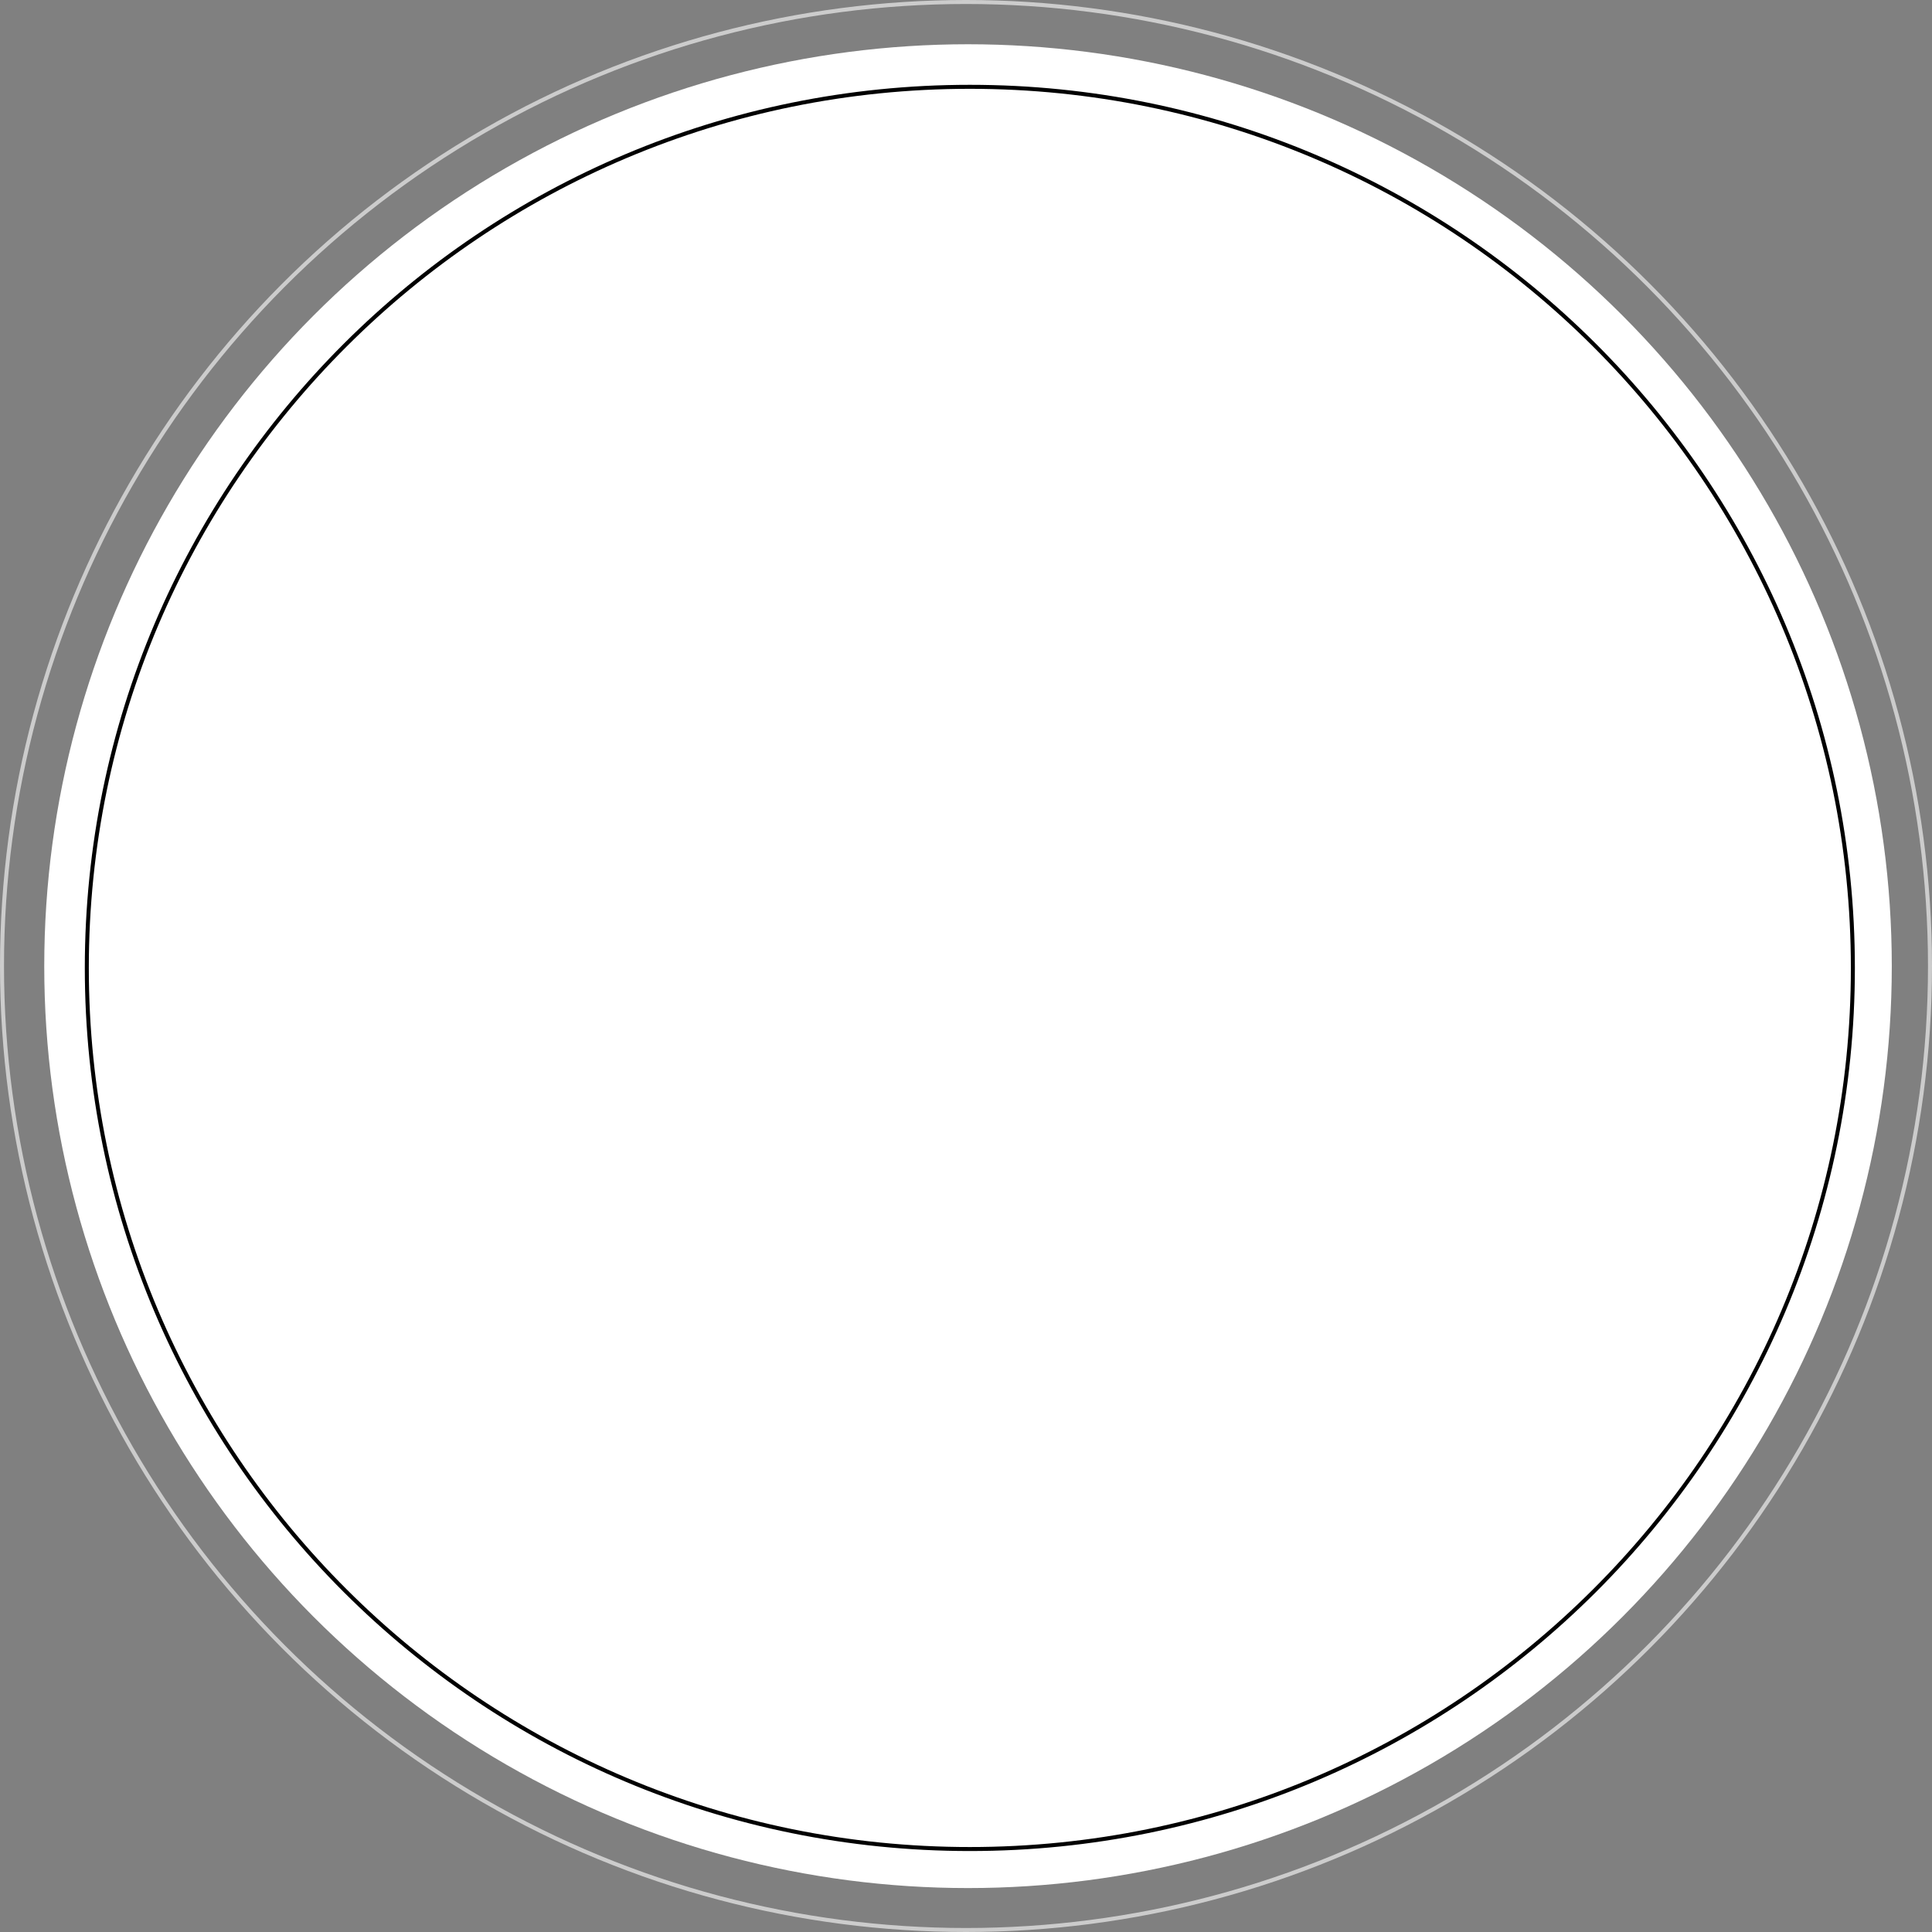 <?xml version="1.0" encoding="UTF-8"?> <svg xmlns="http://www.w3.org/2000/svg" width="483" height="483" viewBox="0 0 483 483" fill="none"><rect x="0" y="0" width="483" height="483" fill="#808080" stroke="none"/> <ellipse cx="242.005" cy="241.54" rx="230.942" ry="230.476" fill="white"></ellipse> <path d="M463.218 241.981C463.218 363.636 364.383 462.258 242.461 462.258C120.539 462.258 21.704 363.636 21.704 241.981C21.704 120.327 120.539 21.704 242.461 21.704C364.383 21.704 463.218 120.327 463.218 241.981Z" fill="white" stroke="black"></path> <circle cx="241.5" cy="241.5" r="241" stroke="white" stroke-opacity="0.6"></circle> </svg> 